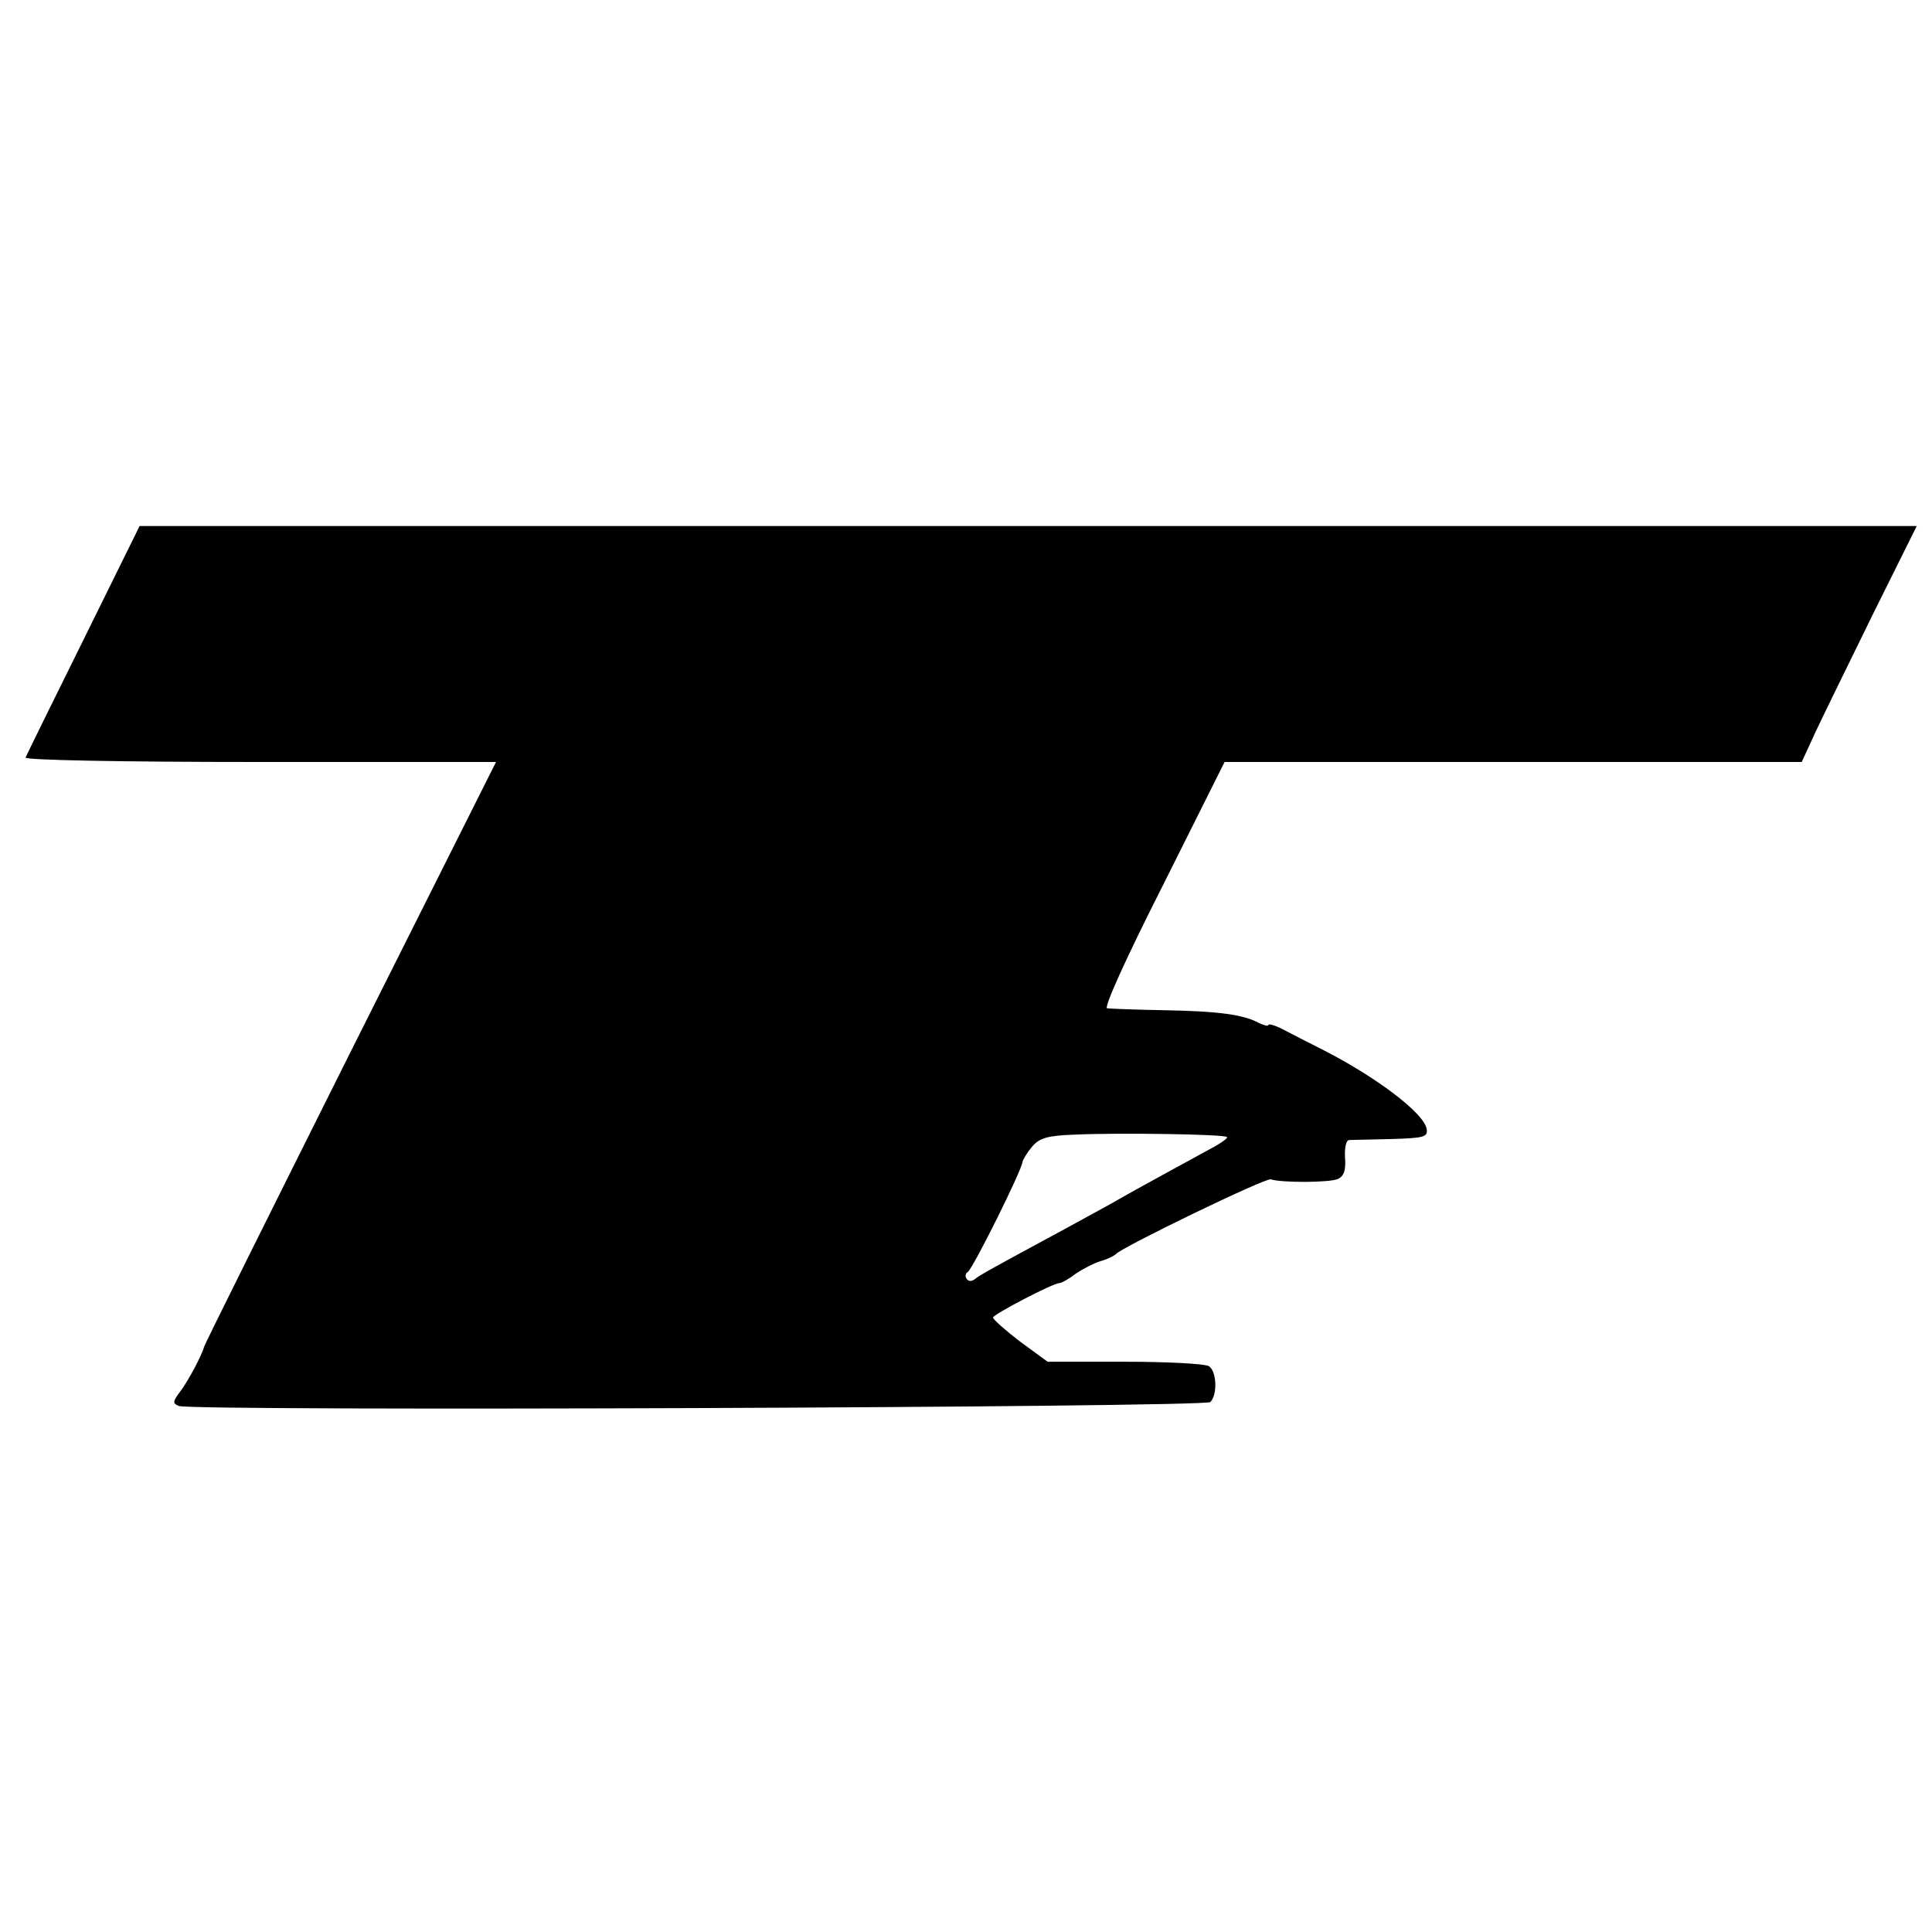 <?xml version="1.0" standalone="no"?>
<!DOCTYPE svg PUBLIC "-//W3C//DTD SVG 20010904//EN"
 "http://www.w3.org/TR/2001/REC-SVG-20010904/DTD/svg10.dtd">
<svg version="1.0" xmlns="http://www.w3.org/2000/svg"
 width="393pt" height="393pt" viewBox="0 0 393 393"
 preserveAspectRatio="xMidYMid meet">
<g transform="translate(0,393) scale(0.1,-0.1)"
fill="#000000" stroke="none">
<path d="M170 2629 c-63 -127 -116 -235 -118 -240 -2 -5 186 -9 477 -9 l480 0
-297 -592 c-163 -326 -297 -595 -297 -598 -4 -16 -32 -69 -48 -90 -16 -21 -16
-25 -3 -30 31 -11 2087 -3 2098 8 15 15 13 63 -3 73 -8 5 -85 9 -171 9 l-157
0 -56 41 c-30 23 -55 45 -55 49 0 6 122 70 135 70 4 0 19 8 33 19 15 10 38 22
52 26 14 4 27 11 30 14 10 13 305 156 315 152 21 -7 121 -7 137 1 12 6 16 18
14 43 -1 20 2 35 8 36 6 0 45 1 86 2 67 2 75 4 72 21 -6 32 -102 105 -212 161
-30 15 -67 34 -82 42 -16 8 -28 11 -28 8 0 -3 -8 -1 -19 4 -31 17 -81 24 -191
26 -58 1 -111 3 -118 4 -7 1 38 101 114 251 l125 250 587 0 587 0 29 63 c16
34 69 142 117 240 l88 177 -1807 0 -1808 0 -114 -231z m2326 -1012 c2 -2 -13
-13 -34 -24 -20 -11 -64 -35 -97 -53 -33 -18 -80 -44 -104 -58 -25 -14 -68
-37 -95 -52 -148 -80 -172 -93 -183 -102 -7 -5 -13 -5 -17 1 -3 5 -2 11 2 13
9 3 112 210 112 225 1 4 9 18 19 30 15 18 31 23 87 25 87 4 305 1 310 -5z"/>
</g>
</svg>
